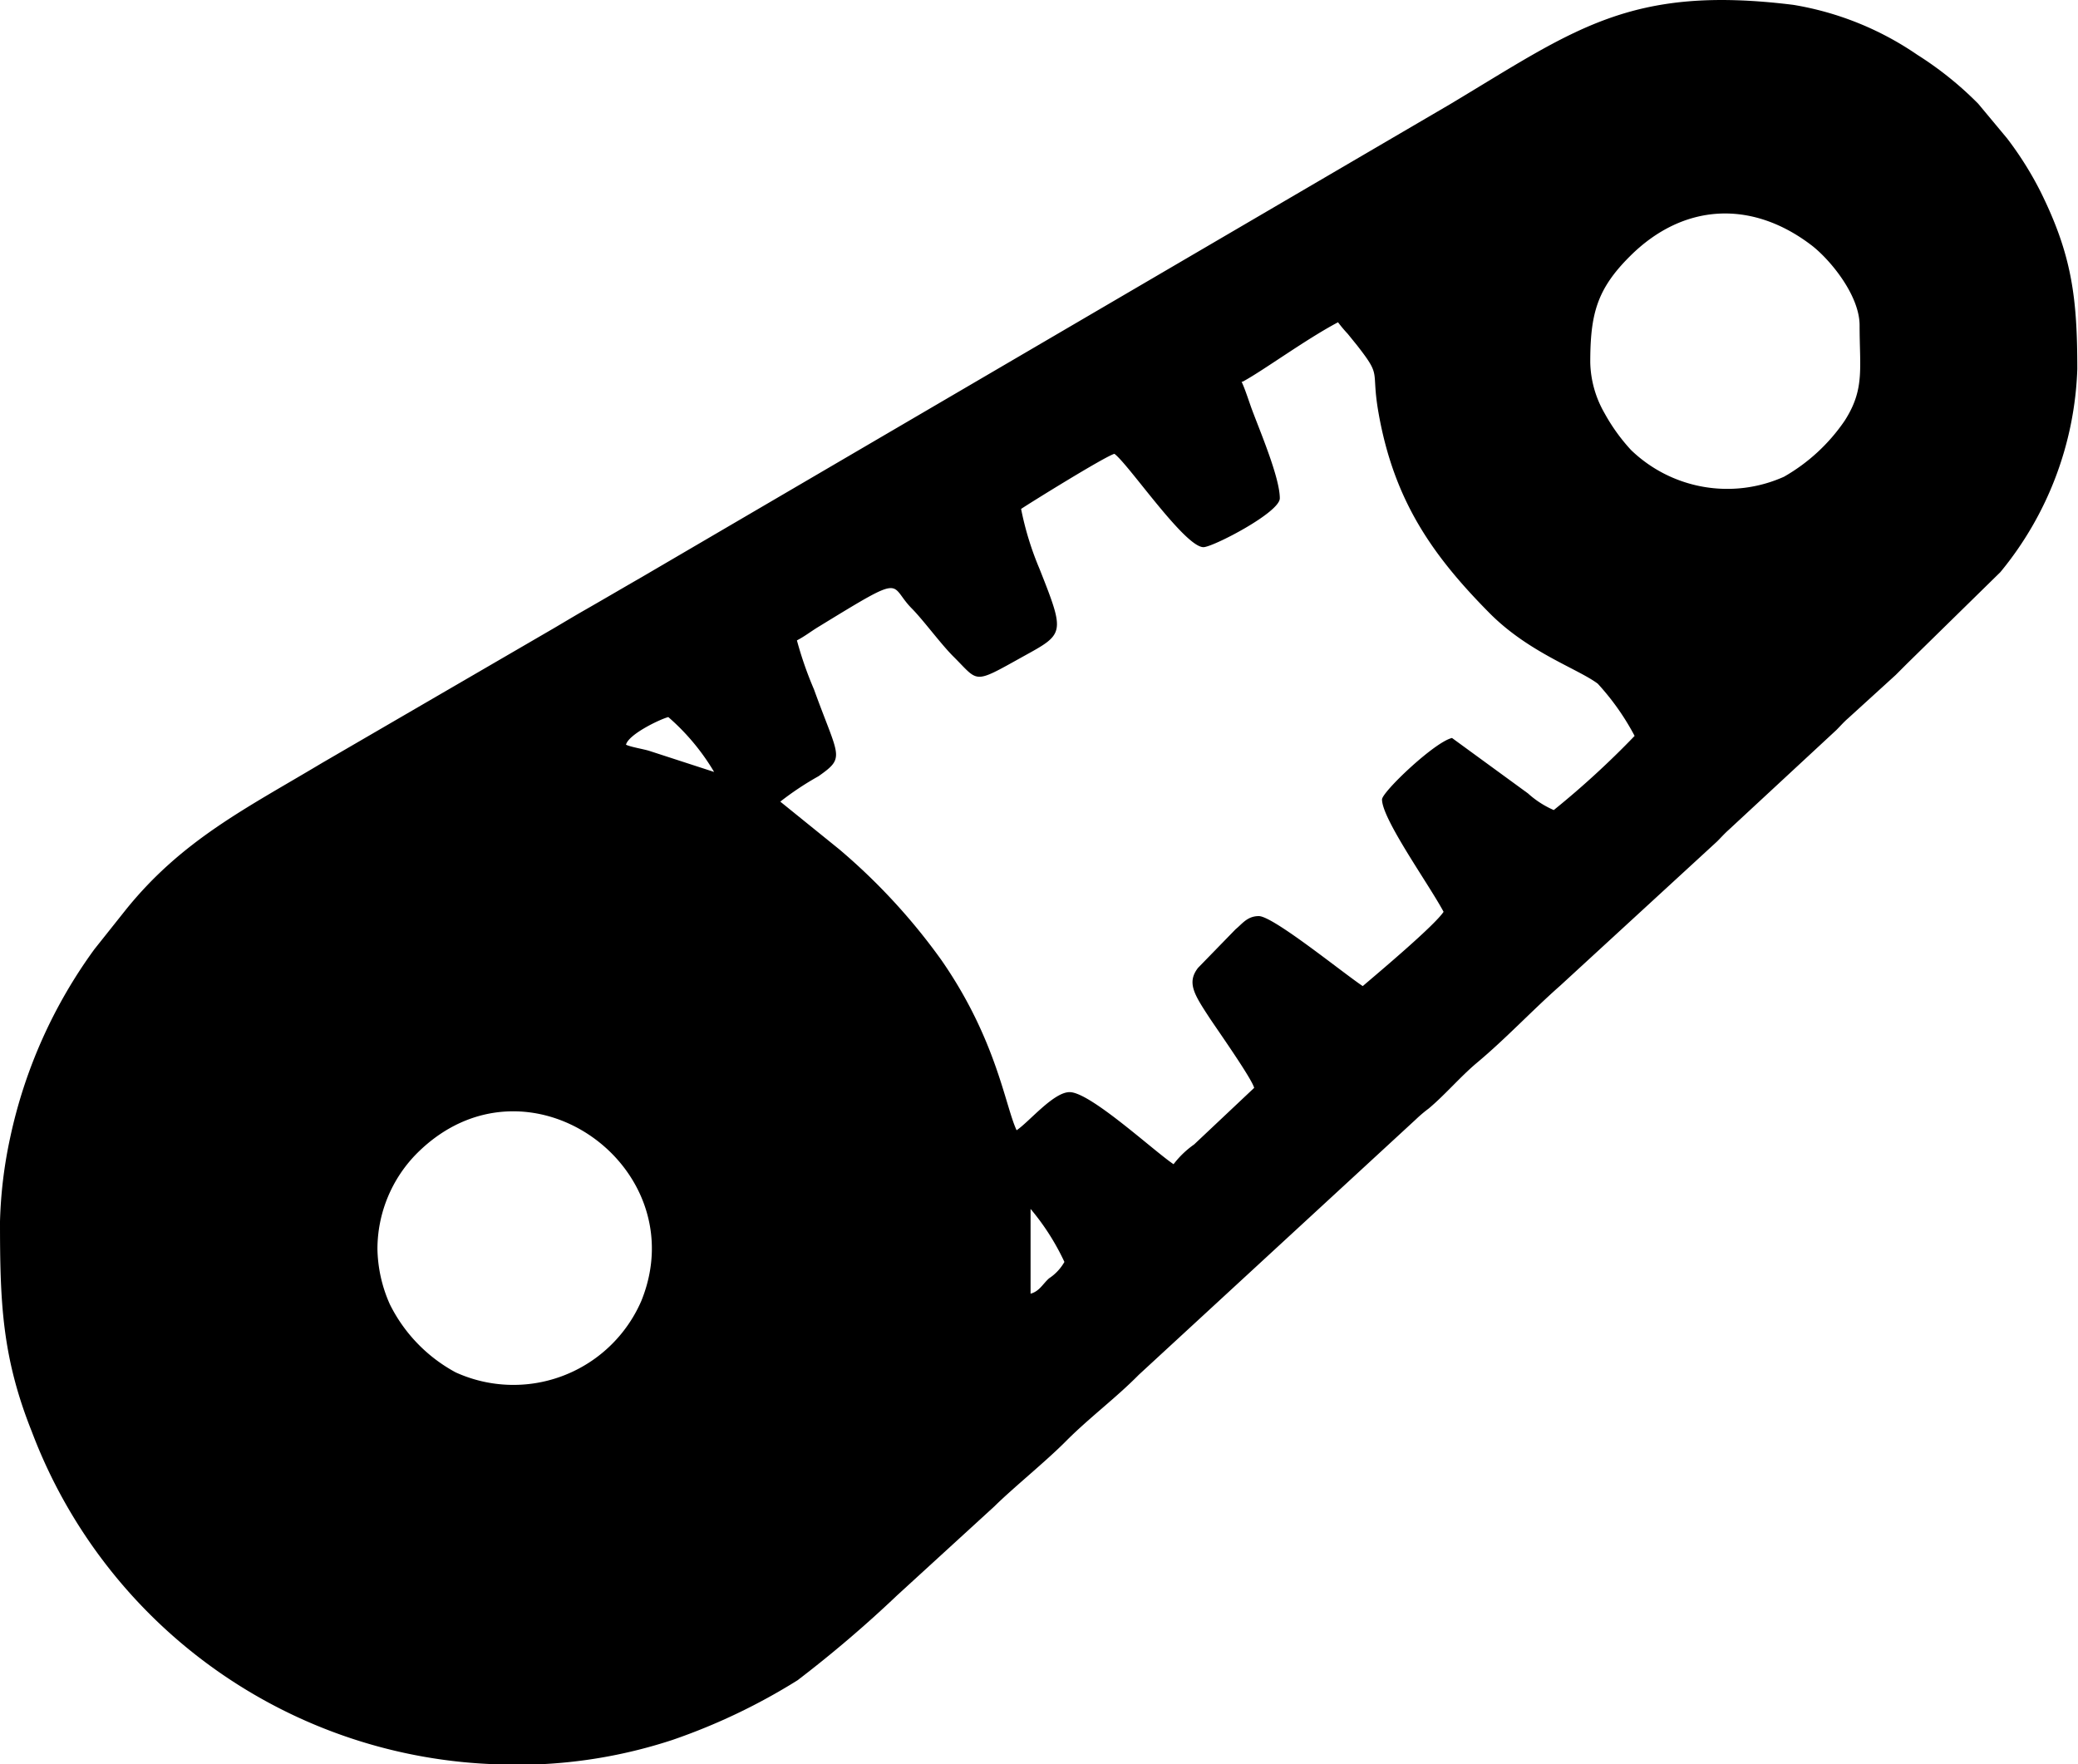 <?xml version="1.0" encoding="UTF-8"?> <svg xmlns="http://www.w3.org/2000/svg" viewBox="0 0 179.92 152.75"> <defs> <style>.cls-1{fill-rule:evenodd;}</style> </defs> <g id="Слой_2" data-name="Слой 2"> <g id="_1" data-name="1"> <path class="cls-1" d="M89.23,112v-7.34a20.58,20.58,0,0,1,2.93,4.59,4.13,4.13,0,0,1-1.33,1.42c-.55.49-.83,1.12-1.6,1.33Zm-43,40.76a43,43,0,0,0,12-2.13,52.76,52.76,0,0,0,10.82-5.16,105.09,105.09,0,0,0,8.62-7.35l8.44-7.72c1.65-1.63,4.51-3.93,6.24-5.69,2-2,4.28-3.69,6.25-5.69l24-22.12a11.55,11.55,0,0,1,1.1-.93c1.4-1.17,2.75-2.76,4.14-3.93,2.53-2.11,4.79-4.54,7.25-6.71l13.58-12.48c.36-.36.64-.68,1-1L159,63.2c.36-.36.63-.68,1-1l4.13-3.76,1-1,8.07-7.91a29.16,29.16,0,0,0,6.66-17.57c0-6.17-.46-9.87-3.18-15.36a29.37,29.37,0,0,0-2.9-4.62l-2.5-3A29.76,29.76,0,0,0,166,4.74,26.62,26.62,0,0,0,155.27.42C141.13-1.33,136.33,2.57,125.59,9L55.5,50c-1.74,1-3.3,1.92-5,2.89-.82.47-1.7,1-2.55,1.5L27.87,66.06c-6.46,3.87-12.11,6.64-17,12.73L8.18,82.17A42.84,42.84,0,0,0,.87,98.54,39,39,0,0,0,0,105.75c0,7,.17,11.71,2.75,18.18A44.56,44.56,0,0,0,43.3,152.75ZM32.68,108.13a11.78,11.78,0,0,1,3.44-8.3c9.44-9.39,24.13,1.14,19.41,12.79a12.07,12.07,0,0,1-16.08,6.19,13.53,13.53,0,0,1-5.69-5.88,12.22,12.22,0,0,1-1.08-4.8ZM57.83,62.05a19.34,19.34,0,0,1,4,4.78L56.2,65c-.49-.15-1.64-.34-2-.53.24-.92,3-2.23,3.67-2.39Zm49.75-29c1.76-.94,5.44-3.65,8.27-5.15a11.74,11.74,0,0,0,.84,1l.81,1c2.19,2.81,1.18,2,1.86,5.86C120.7,43.33,124,48.07,129,53.11c3.39,3.4,7.61,4.78,9.34,6.08a21.55,21.55,0,0,1,3.19,4.52,75.8,75.8,0,0,1-7,6.42,8.18,8.18,0,0,1-2.23-1.44l-6.58-4.8c-1.52.35-6.06,4.68-6.06,5.32,0,1.71,4.08,7.38,5.33,9.73-.8,1.19-5.32,5-7,6.43-1.79-1.2-7.76-6.06-9-6.06-1,0-1.44.68-2,1.13l-3.26,3.35c-1,1.29-.32,2.32,1,4.34.8,1.2,3.64,5.23,3.86,6.05l-5.2,4.9a8.05,8.05,0,0,0-1.78,1.71c-1.72-1.15-7.21-6.24-9-6.24-1.4,0-3.53,2.6-4.59,3.3-1-2.14-1.75-7.89-6.53-14.76a52.9,52.9,0,0,0-8.81-9.55L67.56,69.4a25.68,25.68,0,0,1,3.31-2.2c2.37-1.67,1.75-1.59-.39-7.51A31.91,31.91,0,0,1,69,55.44c.73-.38,1.18-.76,1.91-1.2,7.63-4.67,6-3.65,8-1.6,1,1,2.46,3,3.58,4.14,2.3,2.27,1.67,2.52,6.05.08,3.63-2,3.71-1.94,1.47-7.6a26.49,26.49,0,0,1-1.6-5.2c.71-.48,7.28-4.56,8.08-4.77,1.22.89,6.09,8.08,7.71,8.08.81,0,6.61-3,6.61-4.23,0-1.78-1.7-5.77-2.41-7.68-.24-.64-.6-1.8-.9-2.41Zm30.11-1.66c0-4.17.55-6.34,3.45-9.22,4.59-4.57,10.47-4.88,15.62-1,1.58,1.17,4.25,4.33,4.25,7,0,3.76.46,5.52-1.29,8.25a15.88,15.88,0,0,1-5.25,4.85,12,12,0,0,1-13.25-2.31,16.14,16.14,0,0,1-2.3-3.2A9.17,9.17,0,0,1,137.69,31.39Z"></path> </g> </g> </svg> 